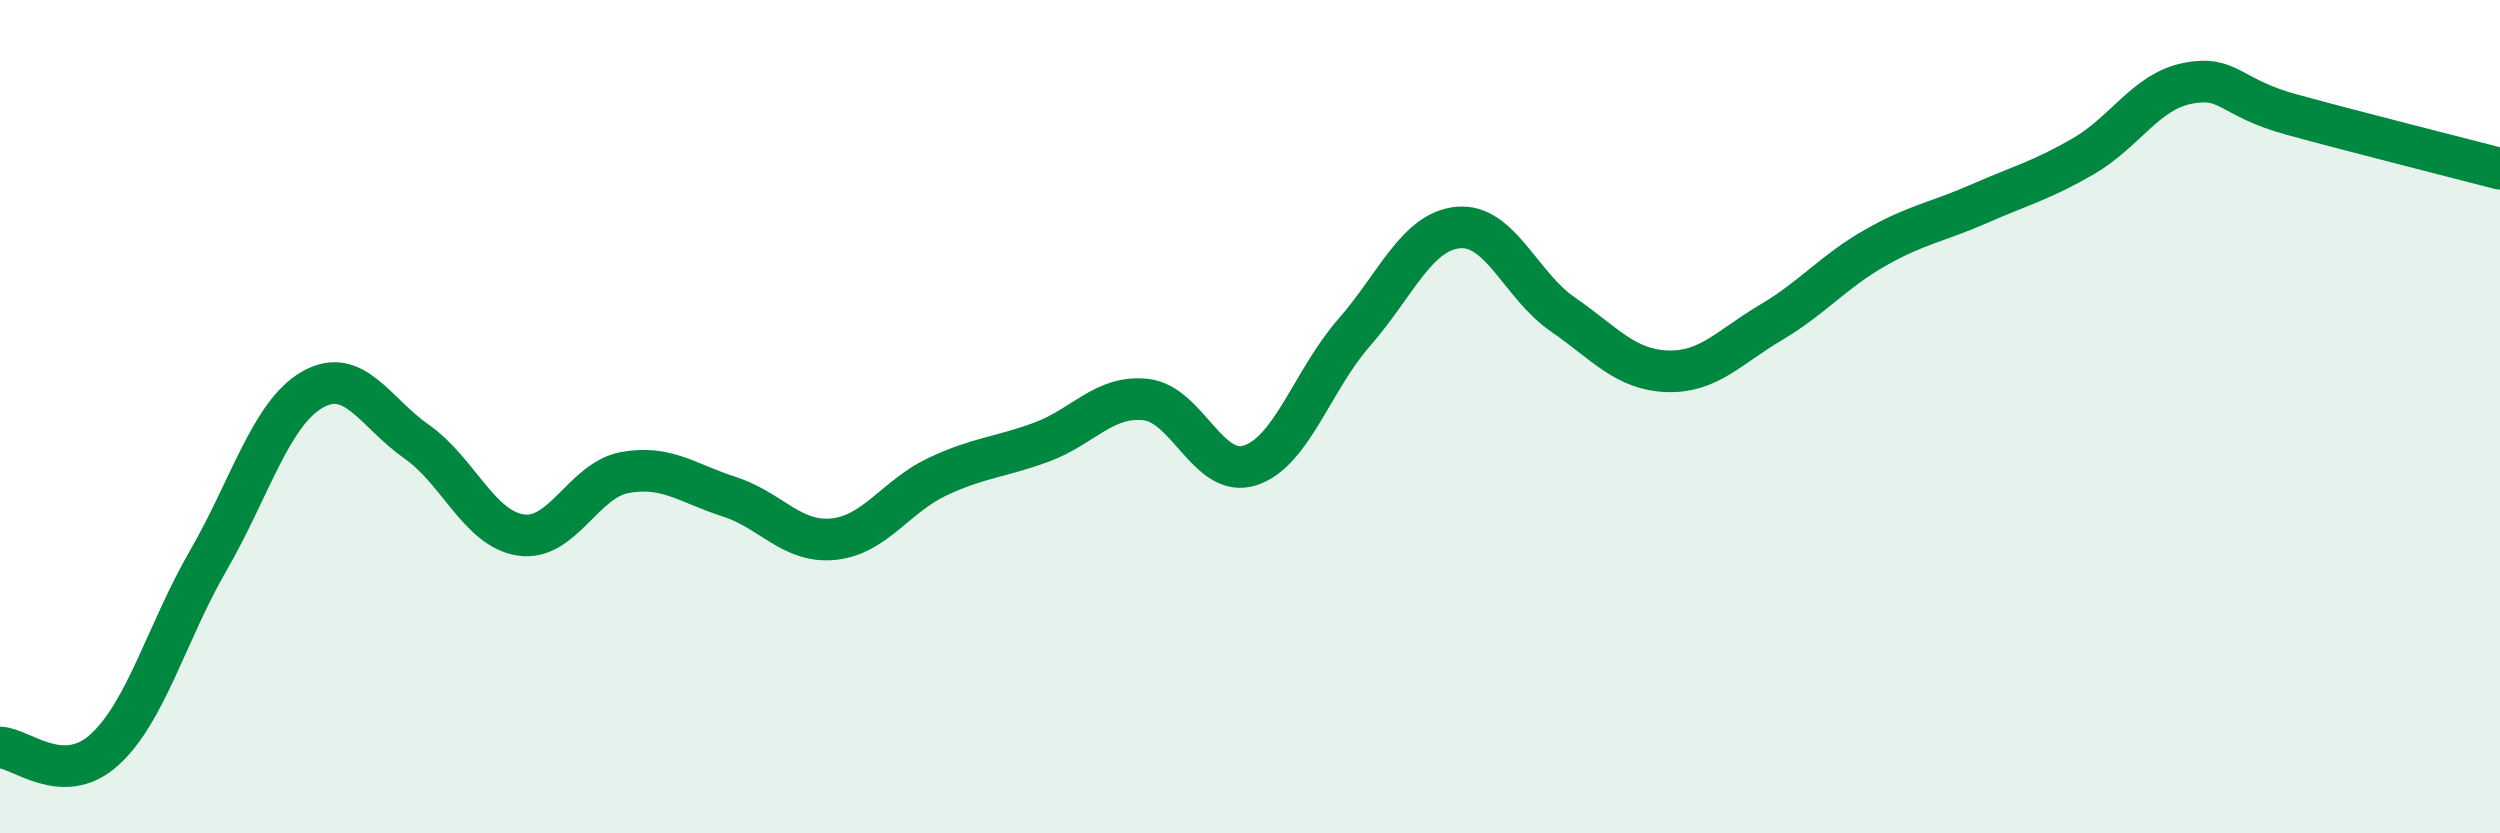 
    <svg width="60" height="20" viewBox="0 0 60 20" xmlns="http://www.w3.org/2000/svg">
      <path
        d="M 0,17.94 C 0.5,17.95 1.5,18.9 2.5,18 C 3.5,17.1 4,15.18 5,13.45 C 6,11.72 6.5,9.92 7.5,9.35 C 8.5,8.78 9,9.9 10,10.6 C 11,11.3 11.5,12.69 12.5,12.84 C 13.5,12.99 14,11.52 15,11.34 C 16,11.16 16.5,11.6 17.5,11.92 C 18.5,12.24 19,13.04 20,12.94 C 21,12.84 21.5,11.91 22.5,11.44 C 23.5,10.97 24,10.98 25,10.61 C 26,10.24 26.5,9.48 27.5,9.59 C 28.5,9.7 29,11.49 30,11.17 C 31,10.85 31.5,9.12 32.5,7.98 C 33.5,6.84 34,5.55 35,5.46 C 36,5.37 36.5,6.85 37.5,7.54 C 38.5,8.23 39,8.87 40,8.91 C 41,8.95 41.5,8.33 42.5,7.74 C 43.5,7.15 44,6.52 45,5.95 C 46,5.38 46.5,5.33 47.5,4.89 C 48.5,4.45 49,4.33 50,3.75 C 51,3.17 51.5,2.2 52.5,2 C 53.5,1.8 53.5,2.34 55,2.75 C 56.5,3.16 59,3.79 60,4.05L60 20L0 20Z"
        fill="#008740"
        opacity="0.1"
        stroke-linecap="round"
        stroke-linejoin="round"
      />
      <path
        d="M 0,17.94 C 0.5,17.95 1.5,18.9 2.5,18 C 3.5,17.1 4,15.18 5,13.45 C 6,11.72 6.5,9.92 7.5,9.35 C 8.5,8.78 9,9.9 10,10.6 C 11,11.3 11.5,12.69 12.5,12.84 C 13.5,12.99 14,11.52 15,11.34 C 16,11.16 16.5,11.6 17.5,11.92 C 18.5,12.24 19,13.04 20,12.94 C 21,12.84 21.5,11.91 22.5,11.44 C 23.5,10.97 24,10.98 25,10.61 C 26,10.24 26.5,9.48 27.5,9.59 C 28.5,9.7 29,11.49 30,11.17 C 31,10.85 31.5,9.12 32.5,7.98 C 33.5,6.84 34,5.55 35,5.46 C 36,5.37 36.5,6.85 37.5,7.54 C 38.5,8.23 39,8.87 40,8.91 C 41,8.95 41.5,8.33 42.5,7.74 C 43.5,7.15 44,6.52 45,5.95 C 46,5.38 46.5,5.33 47.5,4.89 C 48.5,4.45 49,4.33 50,3.75 C 51,3.17 51.5,2.2 52.5,2 C 53.5,1.8 53.5,2.34 55,2.75 C 56.5,3.16 59,3.79 60,4.05"
        stroke="#008740"
        stroke-width="1"
        fill="none"
        stroke-linecap="round"
        stroke-linejoin="round"
      />
    </svg>
  